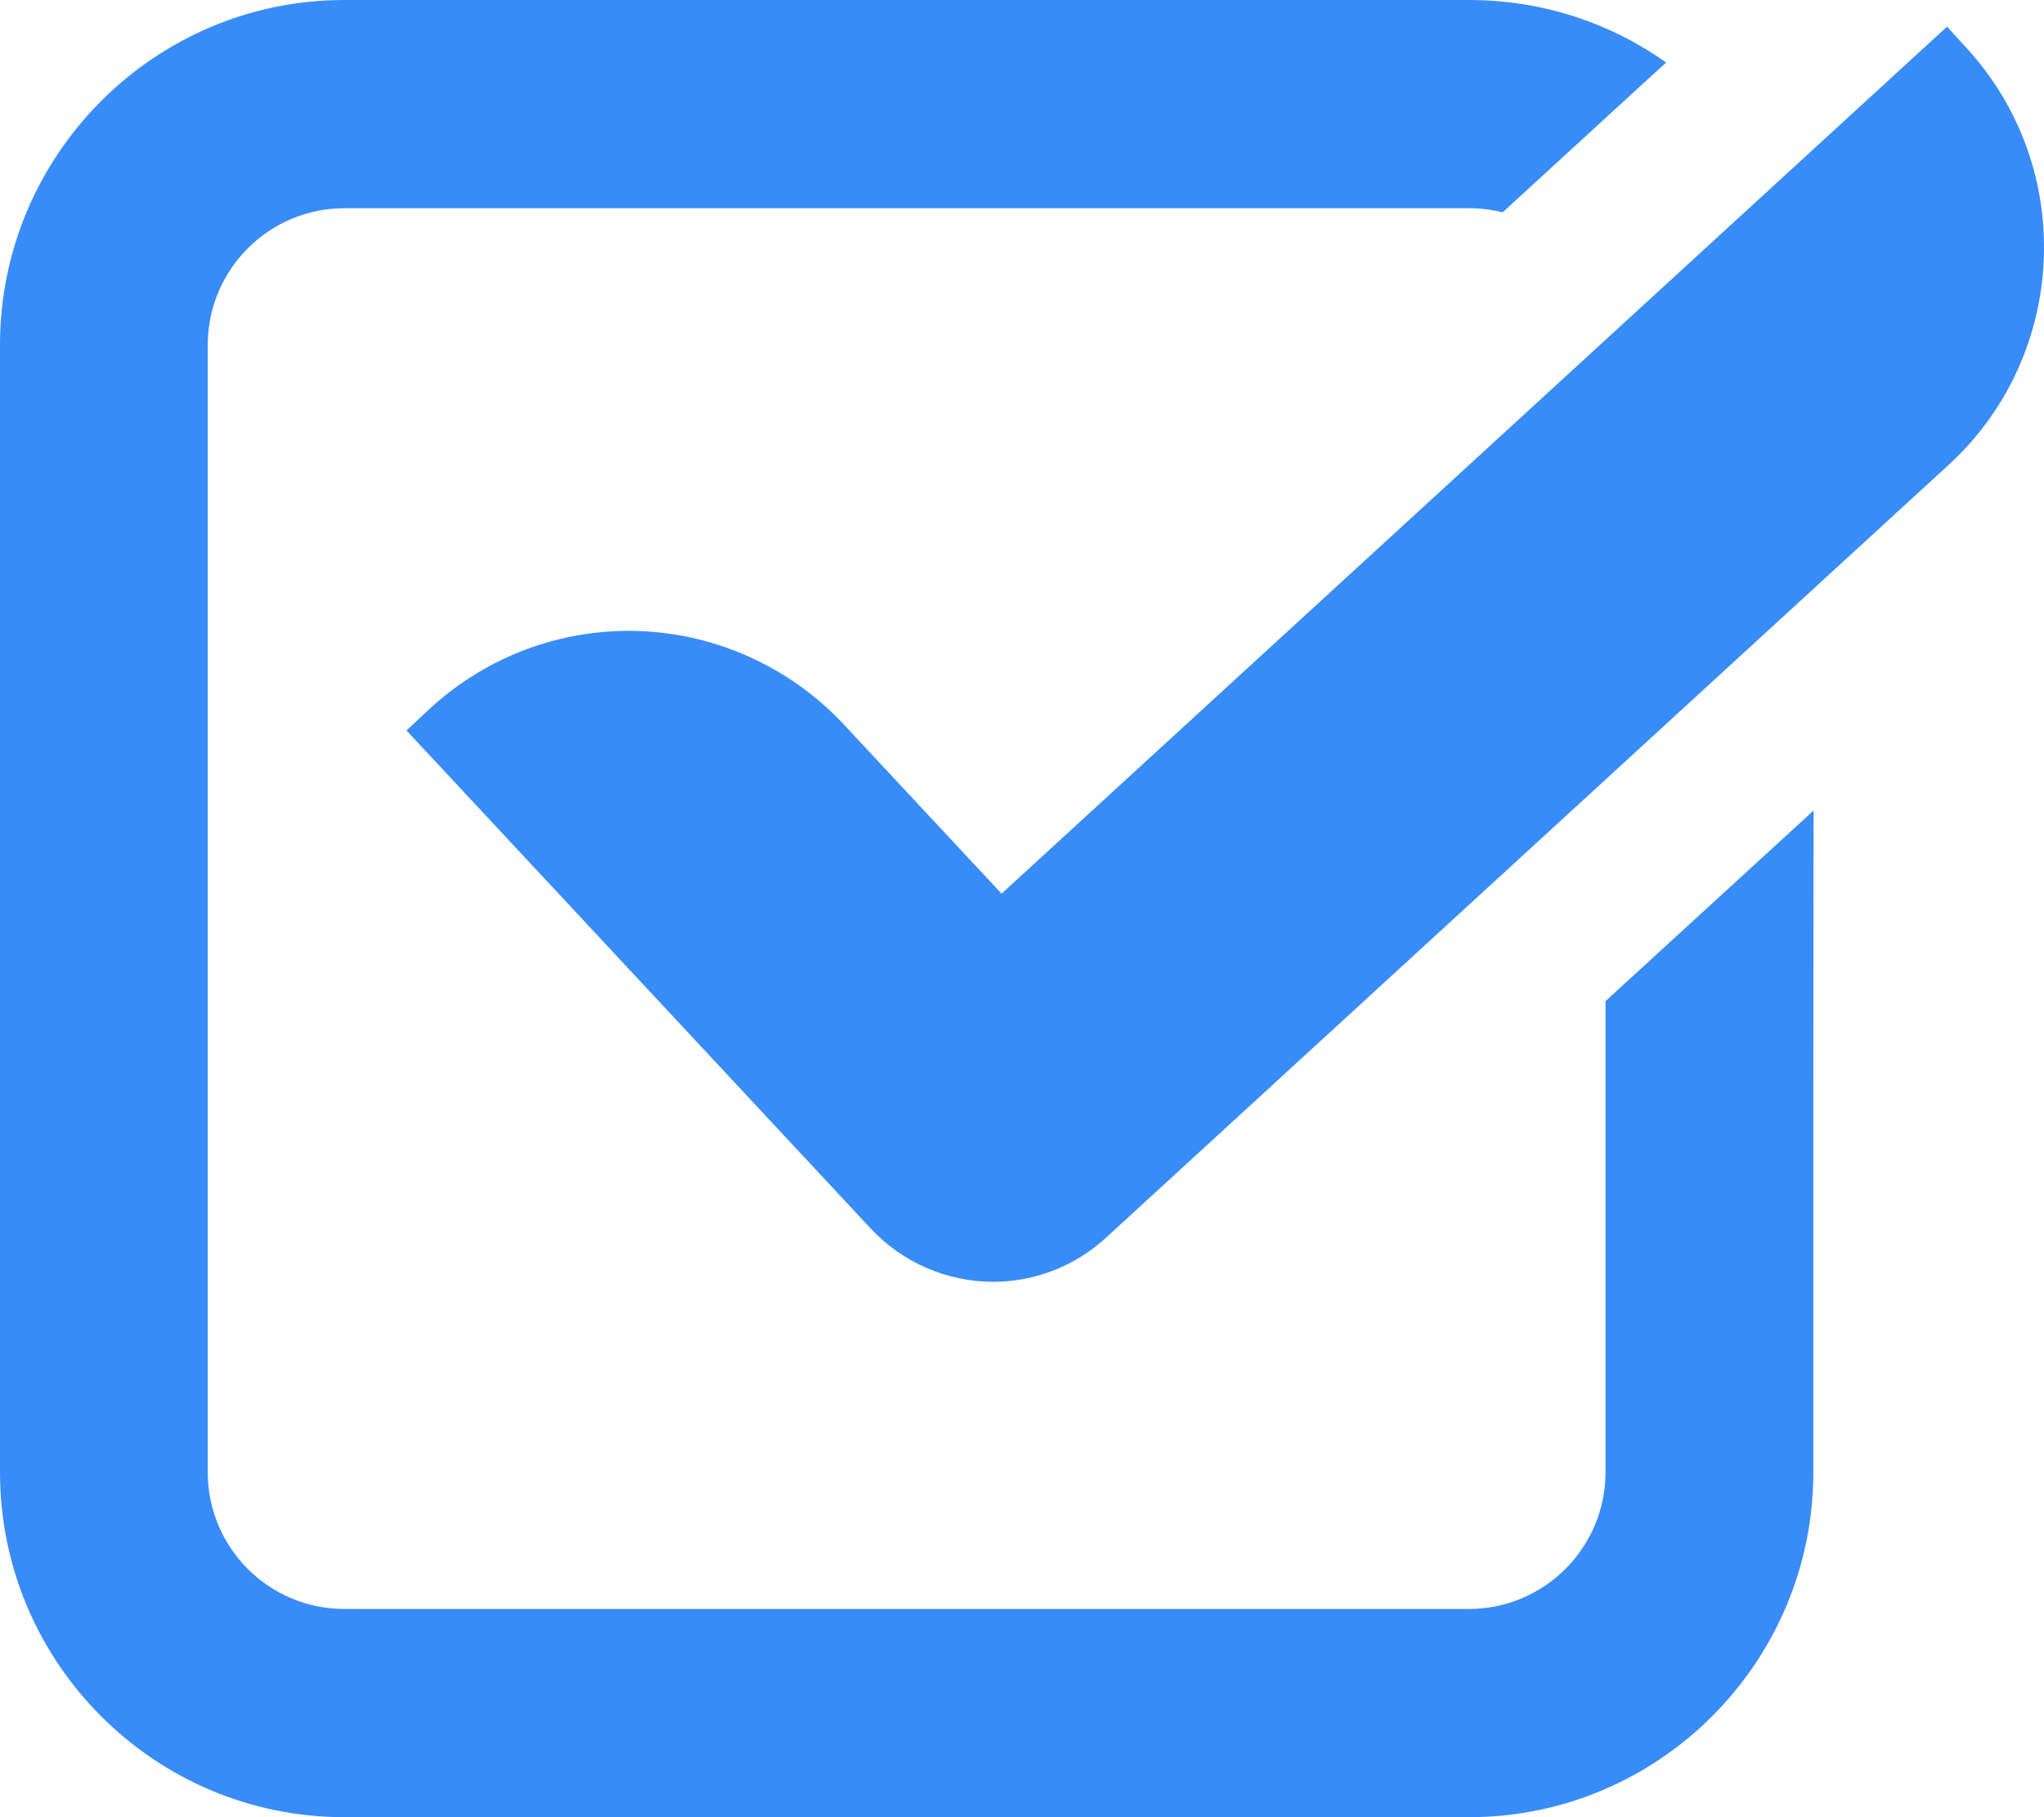 <svg width="27" height="24" viewBox="0 0 27 24" fill="none" xmlns="http://www.w3.org/2000/svg">
<path d="M25.984 0.642L25.725 0.358L25.722 0.355L25.719 0.352L13.23 11.803L11.145 9.567C10.413 8.783 9.379 8.332 8.307 8.332C7.319 8.332 6.378 8.705 5.656 9.38L5.375 9.643L5.373 9.646L5.37 9.648L11.504 16.228C11.92 16.673 12.508 16.929 13.117 16.929H13.117C13.669 16.929 14.198 16.723 14.606 16.35L25.741 6.139C27.32 4.69 27.429 2.224 25.984 0.642Z" fill="#388CF7"/>
<path d="M23.953 10.714V10.708L21.208 13.222V19.444C21.208 20.441 20.397 21.25 19.405 21.25H4.548C3.552 21.25 2.744 20.441 2.744 19.444V10.001V9.148V4.556C2.744 3.563 3.552 2.75 4.548 2.75H19.405C19.558 2.75 19.707 2.769 19.848 2.805L21.624 1.177L22.006 0.828C22.006 0.828 22.005 0.828 22.005 0.828L22.008 0.825C21.271 0.303 20.373 0 19.405 0H4.548C2.039 0 0 2.047 0 4.556V19.444C0 21.957 2.039 24 4.548 24H19.405C21.91 24 23.953 21.957 23.953 19.444V14.286L23.956 10.711L23.953 10.714Z" fill="#388CF7"/>
</svg>
